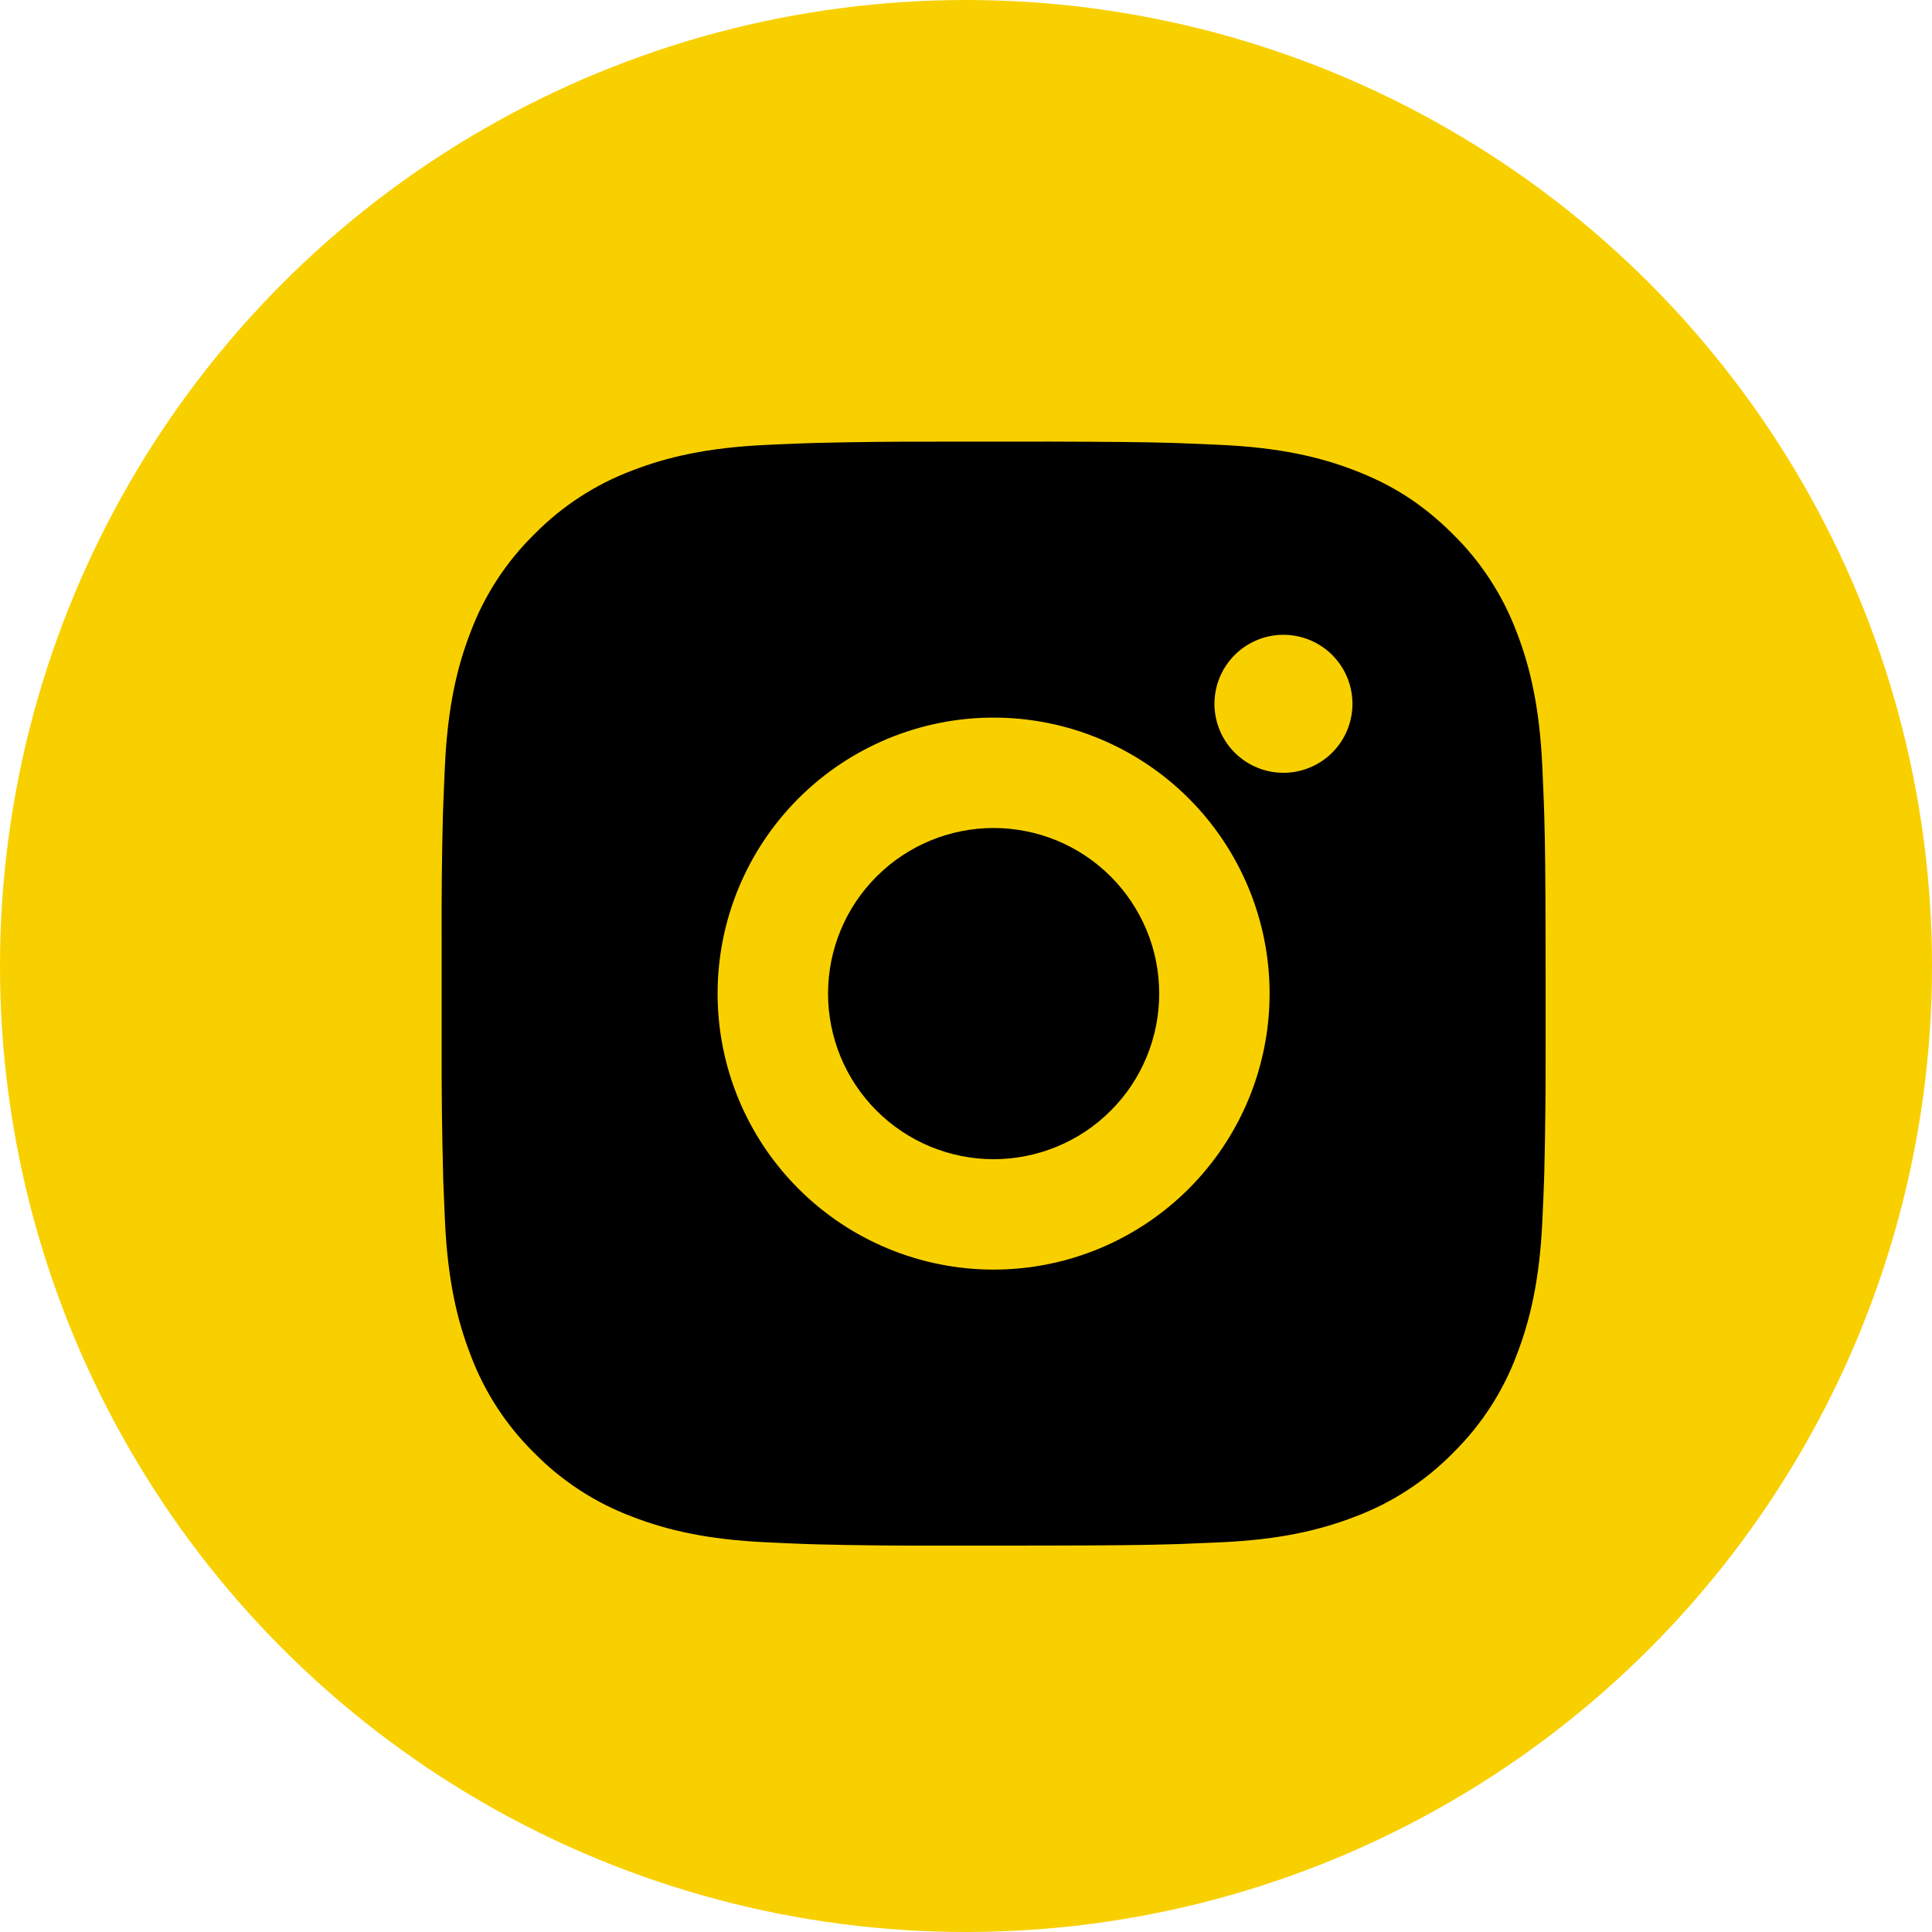 <svg width="35" height="35" viewBox="0 0 35 35" fill="none" xmlns="http://www.w3.org/2000/svg">
<circle cx="17.5" cy="17.5" r="17.5" fill="#F8D000"/>
<path d="M19.028 8C20.153 8.003 20.724 8.009 21.217 8.023L21.411 8.03C21.635 8.038 21.856 8.048 22.123 8.06C23.187 8.11 23.913 8.278 24.55 8.525C25.21 8.779 25.766 9.123 26.322 9.678C26.83 10.178 27.224 10.783 27.475 11.45C27.722 12.087 27.89 12.813 27.94 13.878C27.952 14.144 27.962 14.365 27.97 14.59L27.976 14.784C27.991 15.276 27.997 15.847 27.999 16.972L28 17.718V19.028C28.002 19.757 27.994 20.487 27.977 21.216L27.971 21.41C27.963 21.635 27.953 21.856 27.941 22.122C27.891 23.187 27.721 23.912 27.475 24.55C27.224 25.218 26.83 25.822 26.322 26.322C25.822 26.831 25.217 27.224 24.55 27.475C23.913 27.722 23.187 27.89 22.123 27.94L21.411 27.97L21.217 27.976C20.724 27.99 20.153 27.997 19.028 27.999L18.282 28H16.973C16.243 28.003 15.514 27.995 14.784 27.977L14.59 27.971C14.353 27.962 14.116 27.952 13.878 27.94C12.814 27.89 12.088 27.722 11.45 27.475C10.783 27.224 10.179 26.831 9.679 26.322C9.17 25.822 8.777 25.218 8.526 24.55C8.279 23.913 8.111 23.187 8.061 22.122L8.031 21.41L8.026 21.216C8.007 20.487 7.999 19.757 8.001 19.028V16.972C7.998 16.243 8.005 15.513 8.023 14.784L8.03 14.59C8.038 14.365 8.048 14.144 8.06 13.878C8.11 12.813 8.278 12.088 8.525 11.45C8.776 10.782 9.171 10.177 9.68 9.678C10.18 9.17 10.784 8.776 11.45 8.525C12.088 8.278 12.813 8.11 13.878 8.06C14.144 8.048 14.366 8.038 14.59 8.03L14.784 8.024C15.513 8.006 16.243 7.999 16.972 8.001L19.028 8ZM18 13C16.674 13 15.402 13.527 14.465 14.464C13.527 15.402 13 16.674 13 18C13 19.326 13.527 20.598 14.465 21.535C15.402 22.473 16.674 23 18 23C19.326 23 20.598 22.473 21.535 21.535C22.473 20.598 23 19.326 23 18C23 16.674 22.473 15.402 21.535 14.464C20.598 13.527 19.326 13 18 13ZM18 15C18.394 15 18.784 15.078 19.148 15.228C19.512 15.379 19.843 15.6 20.121 15.878C20.4 16.157 20.621 16.488 20.772 16.852C20.923 17.215 21 17.605 21 18C21 18.393 20.923 18.784 20.772 19.148C20.622 19.512 20.401 19.842 20.122 20.121C19.844 20.4 19.513 20.621 19.149 20.771C18.785 20.922 18.395 21 18.001 21C17.206 21 16.442 20.684 15.88 20.121C15.317 19.559 15.001 18.796 15.001 18C15.001 17.204 15.317 16.441 15.88 15.879C16.442 15.316 17.206 15 18.001 15M23.251 11.5C22.919 11.5 22.601 11.632 22.367 11.866C22.133 12.101 22.001 12.418 22.001 12.75C22.001 13.082 22.133 13.399 22.367 13.634C22.601 13.868 22.919 14 23.251 14C23.582 14 23.9 13.868 24.135 13.634C24.369 13.399 24.501 13.082 24.501 12.75C24.501 12.418 24.369 12.101 24.135 11.866C23.9 11.632 23.582 11.5 23.251 11.5Z" fill="black"/>
</svg>
